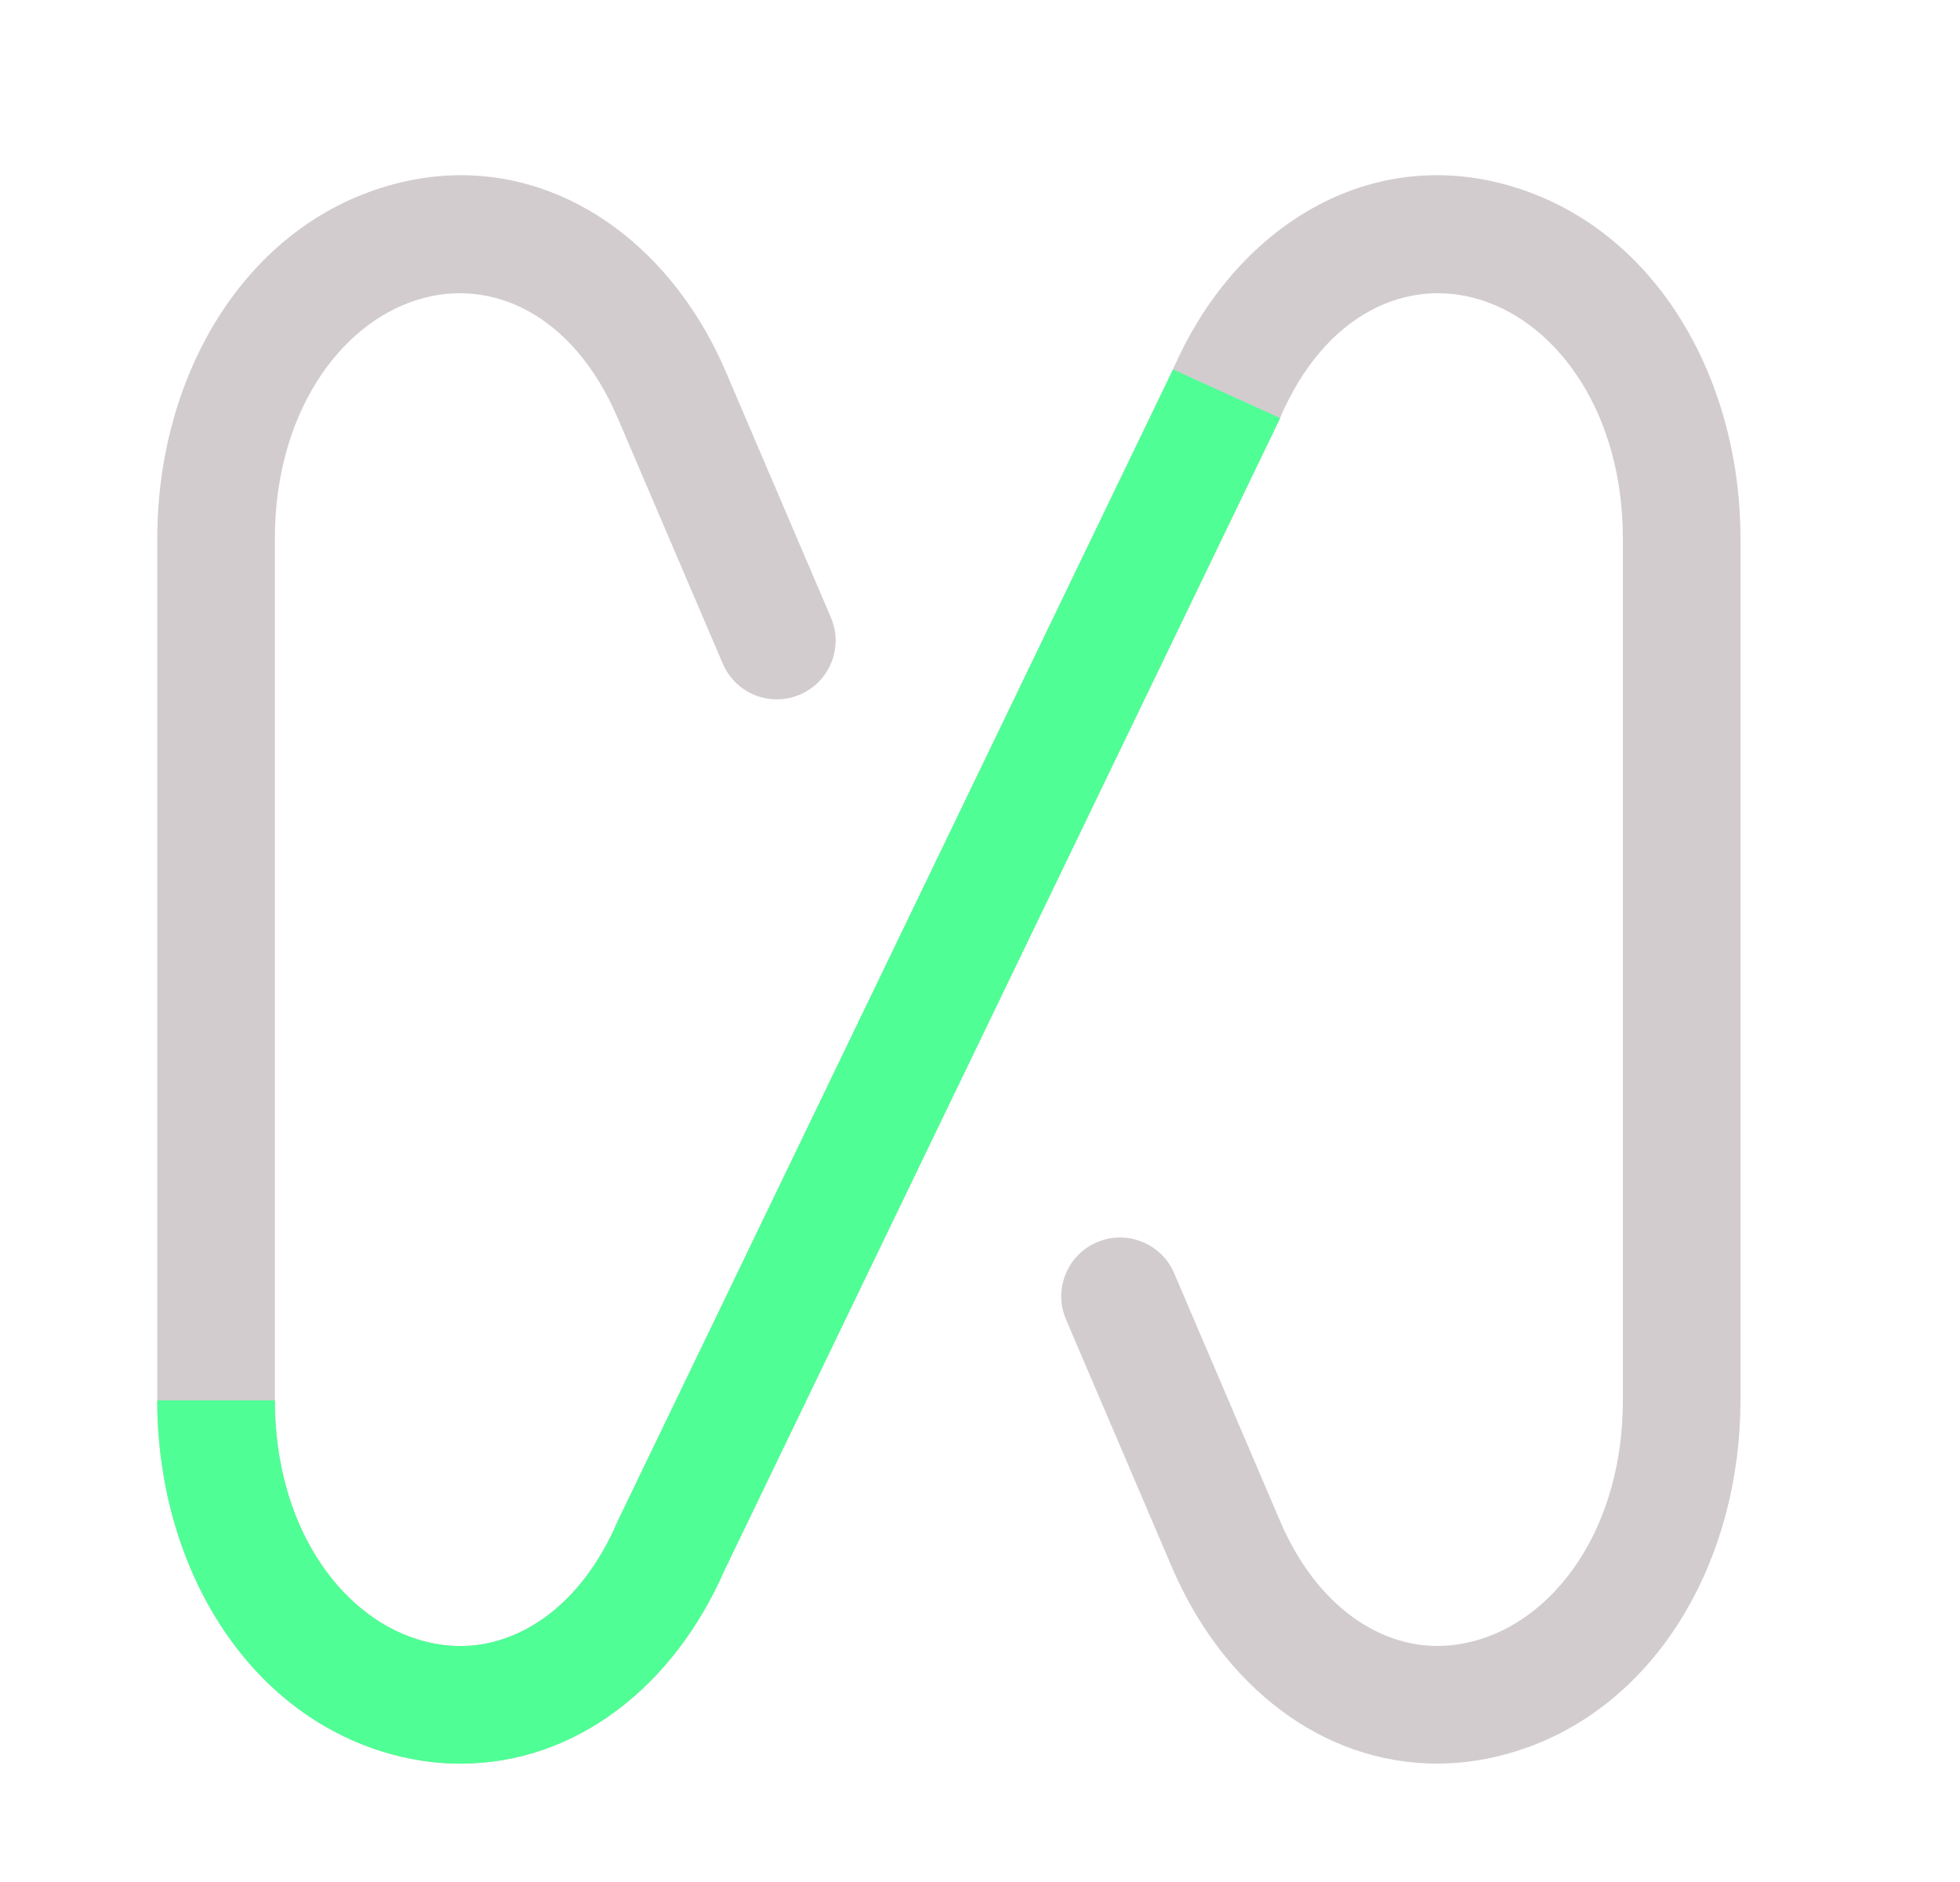 <svg width="25" height="24" viewBox="0 0 25 24" fill="none" xmlns="http://www.w3.org/2000/svg">
<path d="M13.992 15.841C14.373 15.679 14.814 15.856 14.977 16.237L16.327 19.396C16.794 20.486 17.59 20.99 18.334 20.99C18.512 20.99 18.698 20.962 18.888 20.902C19.887 20.587 20.7 19.438 20.7 17.858V6.869C20.7 5.288 19.888 4.14 18.889 3.825C17.952 3.529 16.899 3.994 16.327 5.331L16.314 5.362L9.244 20.017C8.599 21.5 7.349 22.491 5.873 22.491C5.538 22.491 5.2 22.438 4.867 22.334C3.071 21.767 2.006 19.893 2.006 17.858V6.87C2.006 4.834 3.072 2.96 4.867 2.394C6.725 1.808 8.467 2.891 9.258 4.741L10.598 7.874C10.761 8.254 10.584 8.695 10.203 8.858C9.822 9.021 9.382 8.844 9.219 8.463L7.879 5.331C7.308 3.995 6.255 3.529 5.318 3.825C4.319 4.14 3.506 5.289 3.506 6.87V17.858C3.506 19.438 4.318 20.587 5.318 20.903C5.509 20.963 5.695 20.991 5.873 20.991C6.617 20.991 7.413 20.487 7.879 19.397L7.886 19.381L7.894 19.366L14.962 4.71C15.759 2.879 17.492 1.811 19.34 2.394C21.135 2.96 22.2 4.833 22.2 6.869V17.858C22.2 19.83 21.2 21.65 19.505 22.276L19.339 22.332C19.006 22.437 18.669 22.49 18.334 22.49C16.848 22.49 15.59 21.485 14.948 19.986L13.597 16.826C13.434 16.445 13.611 16.004 13.992 15.841Z" fill="#D2CCCF"/>
<path d="M16.314 5.362L16.327 5.331L14.962 4.711L7.894 19.366L7.886 19.382L7.879 19.398C7.413 20.488 6.617 20.991 5.873 20.991C5.695 20.991 5.509 20.963 5.318 20.903C4.318 20.588 3.506 19.439 3.506 17.858H2.006C2.006 19.894 3.071 21.768 4.867 22.334C5.2 22.439 5.538 22.491 5.873 22.491C7.349 22.491 8.599 21.5 9.244 20.018L16.314 5.362Z" fill="#4FFF95"/>
</svg>
